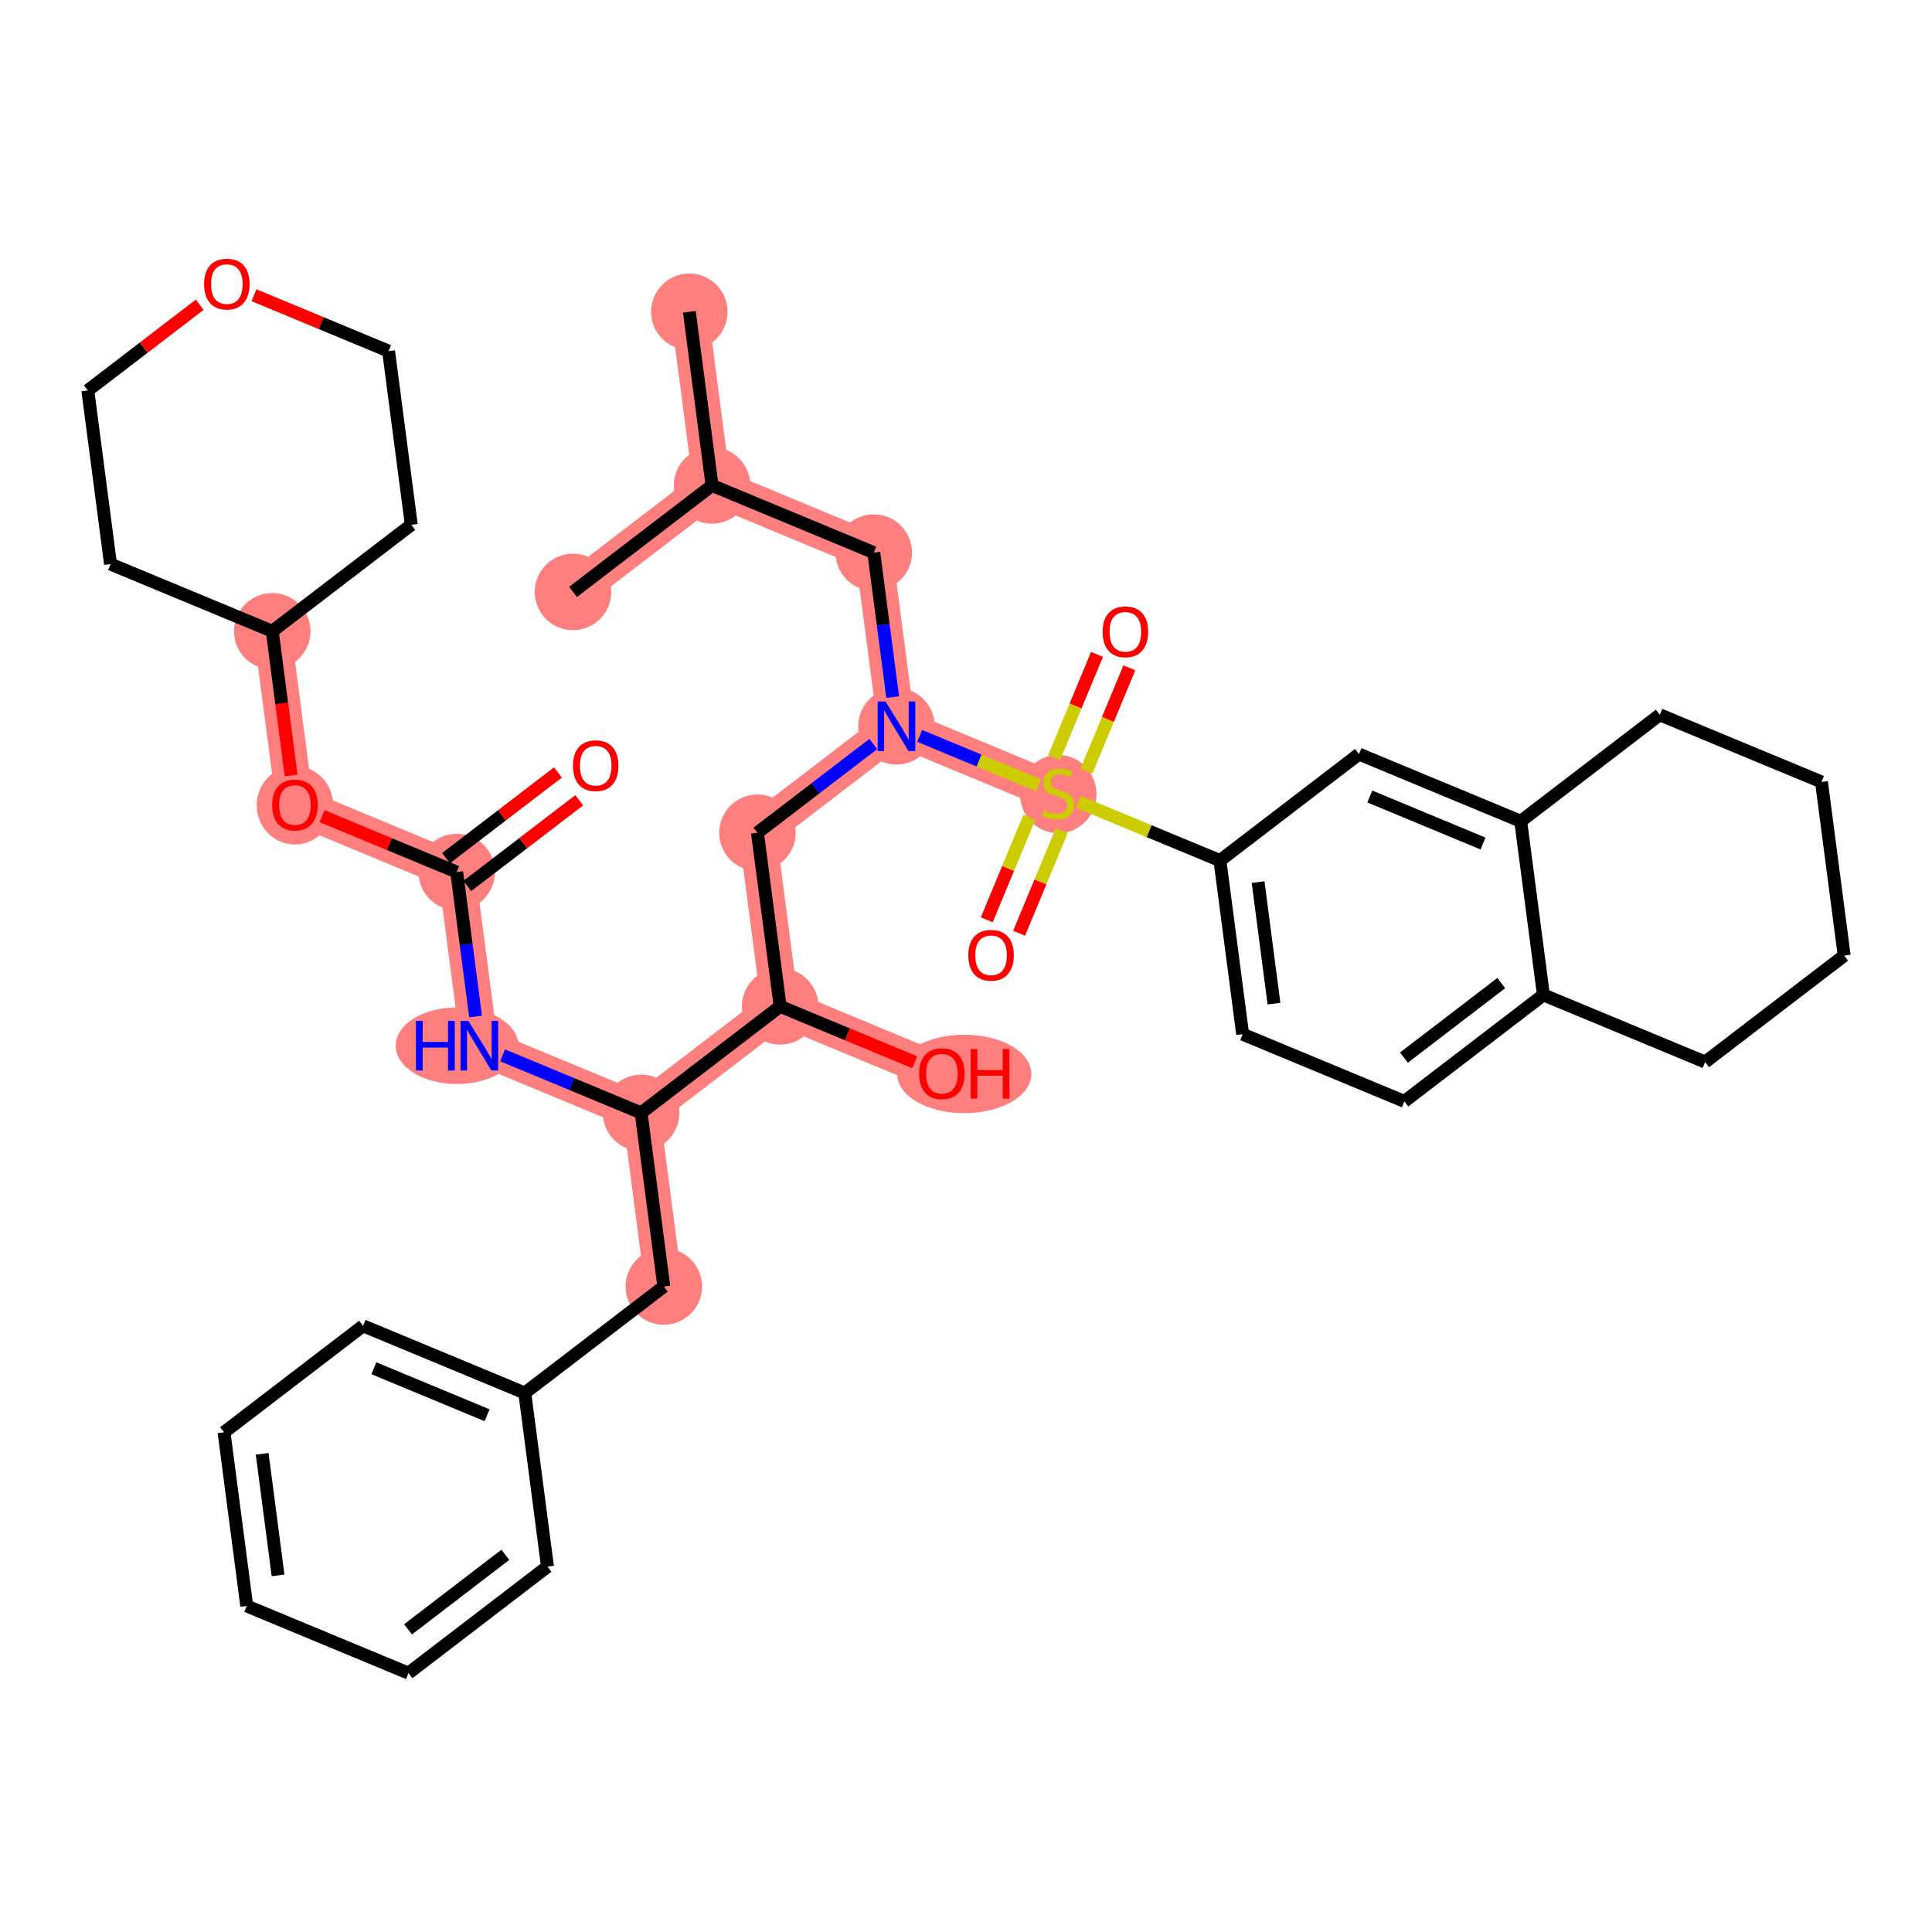 <?xml version='1.0' encoding='iso-8859-1'?>
<svg version='1.1' baseProfile='full'
              xmlns='http://www.w3.org/2000/svg'
                      xmlns:rdkit='http://www.rdkit.org/xml'
                      xmlns:xlink='http://www.w3.org/1999/xlink'
                  xml:space='preserve'
width='300px' height='300px' viewBox='0 0 300 300'>
<!-- END OF HEADER -->
<rect style='opacity:1.0;fill:#FFFFFF;stroke:none' width='300' height='300' x='0' y='0'> </rect>
<rect style='opacity:1.0;fill:#FFFFFF;stroke:none' width='300' height='300' x='0' y='0'> </rect>
<path d='M 107.041,48.415 L 110.567,75.379' style='fill:none;fill-rule:evenodd;stroke:#FF7F7F;stroke-width:5.8px;stroke-linecap:butt;stroke-linejoin:miter;stroke-opacity:1' />
<path d='M 110.567,75.379 L 88.978,91.914' style='fill:none;fill-rule:evenodd;stroke:#FF7F7F;stroke-width:5.8px;stroke-linecap:butt;stroke-linejoin:miter;stroke-opacity:1' />
<path d='M 110.567,75.379 L 135.68,85.808' style='fill:none;fill-rule:evenodd;stroke:#FF7F7F;stroke-width:5.8px;stroke-linecap:butt;stroke-linejoin:miter;stroke-opacity:1' />
<path d='M 135.68,85.808 L 139.206,112.772' style='fill:none;fill-rule:evenodd;stroke:#FF7F7F;stroke-width:5.8px;stroke-linecap:butt;stroke-linejoin:miter;stroke-opacity:1' />
<path d='M 139.206,112.772 L 117.617,129.306' style='fill:none;fill-rule:evenodd;stroke:#FF7F7F;stroke-width:5.8px;stroke-linecap:butt;stroke-linejoin:miter;stroke-opacity:1' />
<path d='M 139.206,112.772 L 164.32,123.201' style='fill:none;fill-rule:evenodd;stroke:#FF7F7F;stroke-width:5.8px;stroke-linecap:butt;stroke-linejoin:miter;stroke-opacity:1' />
<path d='M 117.617,129.306 L 121.142,156.27' style='fill:none;fill-rule:evenodd;stroke:#FF7F7F;stroke-width:5.8px;stroke-linecap:butt;stroke-linejoin:miter;stroke-opacity:1' />
<path d='M 121.142,156.27 L 146.256,166.699' style='fill:none;fill-rule:evenodd;stroke:#FF7F7F;stroke-width:5.8px;stroke-linecap:butt;stroke-linejoin:miter;stroke-opacity:1' />
<path d='M 121.142,156.27 L 99.554,172.805' style='fill:none;fill-rule:evenodd;stroke:#FF7F7F;stroke-width:5.8px;stroke-linecap:butt;stroke-linejoin:miter;stroke-opacity:1' />
<path d='M 99.554,172.805 L 103.079,199.769' style='fill:none;fill-rule:evenodd;stroke:#FF7F7F;stroke-width:5.8px;stroke-linecap:butt;stroke-linejoin:miter;stroke-opacity:1' />
<path d='M 99.554,172.805 L 74.44,162.376' style='fill:none;fill-rule:evenodd;stroke:#FF7F7F;stroke-width:5.8px;stroke-linecap:butt;stroke-linejoin:miter;stroke-opacity:1' />
<path d='M 74.44,162.376 L 70.915,135.412' style='fill:none;fill-rule:evenodd;stroke:#FF7F7F;stroke-width:5.8px;stroke-linecap:butt;stroke-linejoin:miter;stroke-opacity:1' />
<path d='M 70.915,135.412 L 45.801,124.983' style='fill:none;fill-rule:evenodd;stroke:#FF7F7F;stroke-width:5.8px;stroke-linecap:butt;stroke-linejoin:miter;stroke-opacity:1' />
<path d='M 45.801,124.983 L 42.276,98.02' style='fill:none;fill-rule:evenodd;stroke:#FF7F7F;stroke-width:5.8px;stroke-linecap:butt;stroke-linejoin:miter;stroke-opacity:1' />
<ellipse cx='107.041' cy='48.415' rx='5.439' ry='5.439'  style='fill:#FF7F7F;fill-rule:evenodd;stroke:#FF7F7F;stroke-width:1.0px;stroke-linecap:butt;stroke-linejoin:miter;stroke-opacity:1' />
<ellipse cx='110.567' cy='75.379' rx='5.439' ry='5.439'  style='fill:#FF7F7F;fill-rule:evenodd;stroke:#FF7F7F;stroke-width:1.0px;stroke-linecap:butt;stroke-linejoin:miter;stroke-opacity:1' />
<ellipse cx='88.978' cy='91.914' rx='5.439' ry='5.439'  style='fill:#FF7F7F;fill-rule:evenodd;stroke:#FF7F7F;stroke-width:1.0px;stroke-linecap:butt;stroke-linejoin:miter;stroke-opacity:1' />
<ellipse cx='135.68' cy='85.808' rx='5.439' ry='5.439'  style='fill:#FF7F7F;fill-rule:evenodd;stroke:#FF7F7F;stroke-width:1.0px;stroke-linecap:butt;stroke-linejoin:miter;stroke-opacity:1' />
<ellipse cx='139.206' cy='112.772' rx='5.439' ry='5.446'  style='fill:#FF7F7F;fill-rule:evenodd;stroke:#FF7F7F;stroke-width:1.0px;stroke-linecap:butt;stroke-linejoin:miter;stroke-opacity:1' />
<ellipse cx='117.617' cy='129.306' rx='5.439' ry='5.439'  style='fill:#FF7F7F;fill-rule:evenodd;stroke:#FF7F7F;stroke-width:1.0px;stroke-linecap:butt;stroke-linejoin:miter;stroke-opacity:1' />
<ellipse cx='121.142' cy='156.27' rx='5.439' ry='5.439'  style='fill:#FF7F7F;fill-rule:evenodd;stroke:#FF7F7F;stroke-width:1.0px;stroke-linecap:butt;stroke-linejoin:miter;stroke-opacity:1' />
<ellipse cx='149.731' cy='166.759' rx='9.914' ry='5.592'  style='fill:#FF7F7F;fill-rule:evenodd;stroke:#FF7F7F;stroke-width:1.0px;stroke-linecap:butt;stroke-linejoin:miter;stroke-opacity:1' />
<ellipse cx='99.554' cy='172.805' rx='5.439' ry='5.439'  style='fill:#FF7F7F;fill-rule:evenodd;stroke:#FF7F7F;stroke-width:1.0px;stroke-linecap:butt;stroke-linejoin:miter;stroke-opacity:1' />
<ellipse cx='103.079' cy='199.769' rx='5.439' ry='5.439'  style='fill:#FF7F7F;fill-rule:evenodd;stroke:#FF7F7F;stroke-width:1.0px;stroke-linecap:butt;stroke-linejoin:miter;stroke-opacity:1' />
<ellipse cx='70.975' cy='162.376' rx='9.03' ry='5.446'  style='fill:#FF7F7F;fill-rule:evenodd;stroke:#FF7F7F;stroke-width:1.0px;stroke-linecap:butt;stroke-linejoin:miter;stroke-opacity:1' />
<ellipse cx='70.915' cy='135.412' rx='5.439' ry='5.439'  style='fill:#FF7F7F;fill-rule:evenodd;stroke:#FF7F7F;stroke-width:1.0px;stroke-linecap:butt;stroke-linejoin:miter;stroke-opacity:1' />
<ellipse cx='45.801' cy='125.043' rx='5.439' ry='5.592'  style='fill:#FF7F7F;fill-rule:evenodd;stroke:#FF7F7F;stroke-width:1.0px;stroke-linecap:butt;stroke-linejoin:miter;stroke-opacity:1' />
<ellipse cx='42.276' cy='98.02' rx='5.439' ry='5.439'  style='fill:#FF7F7F;fill-rule:evenodd;stroke:#FF7F7F;stroke-width:1.0px;stroke-linecap:butt;stroke-linejoin:miter;stroke-opacity:1' />
<ellipse cx='164.32' cy='123.304' rx='5.439' ry='5.576'  style='fill:#FF7F7F;fill-rule:evenodd;stroke:#FF7F7F;stroke-width:1.0px;stroke-linecap:butt;stroke-linejoin:miter;stroke-opacity:1' />
<path class='bond-0 atom-0 atom-1' d='M 107.041,48.415 L 110.567,75.379' style='fill:none;fill-rule:evenodd;stroke:#000000;stroke-width:2.0px;stroke-linecap:butt;stroke-linejoin:miter;stroke-opacity:1' />
<path class='bond-1 atom-1 atom-2' d='M 110.567,75.379 L 88.978,91.914' style='fill:none;fill-rule:evenodd;stroke:#000000;stroke-width:2.0px;stroke-linecap:butt;stroke-linejoin:miter;stroke-opacity:1' />
<path class='bond-2 atom-1 atom-3' d='M 110.567,75.379 L 135.68,85.808' style='fill:none;fill-rule:evenodd;stroke:#000000;stroke-width:2.0px;stroke-linecap:butt;stroke-linejoin:miter;stroke-opacity:1' />
<path class='bond-3 atom-3 atom-4' d='M 135.68,85.808 L 137.147,97.025' style='fill:none;fill-rule:evenodd;stroke:#000000;stroke-width:2.0px;stroke-linecap:butt;stroke-linejoin:miter;stroke-opacity:1' />
<path class='bond-3 atom-3 atom-4' d='M 137.147,97.025 L 138.613,108.241' style='fill:none;fill-rule:evenodd;stroke:#0000FF;stroke-width:2.0px;stroke-linecap:butt;stroke-linejoin:miter;stroke-opacity:1' />
<path class='bond-4 atom-4 atom-5' d='M 135.605,115.529 L 126.611,122.418' style='fill:none;fill-rule:evenodd;stroke:#0000FF;stroke-width:2.0px;stroke-linecap:butt;stroke-linejoin:miter;stroke-opacity:1' />
<path class='bond-4 atom-4 atom-5' d='M 126.611,122.418 L 117.617,129.306' style='fill:none;fill-rule:evenodd;stroke:#000000;stroke-width:2.0px;stroke-linecap:butt;stroke-linejoin:miter;stroke-opacity:1' />
<path class='bond-25 atom-4 atom-26' d='M 142.806,114.267 L 152.037,118.1' style='fill:none;fill-rule:evenodd;stroke:#0000FF;stroke-width:2.0px;stroke-linecap:butt;stroke-linejoin:miter;stroke-opacity:1' />
<path class='bond-25 atom-4 atom-26' d='M 152.037,118.1 L 161.268,121.933' style='fill:none;fill-rule:evenodd;stroke:#CCCC00;stroke-width:2.0px;stroke-linecap:butt;stroke-linejoin:miter;stroke-opacity:1' />
<path class='bond-5 atom-5 atom-6' d='M 117.617,129.306 L 121.142,156.27' style='fill:none;fill-rule:evenodd;stroke:#000000;stroke-width:2.0px;stroke-linecap:butt;stroke-linejoin:miter;stroke-opacity:1' />
<path class='bond-6 atom-6 atom-7' d='M 121.142,156.27 L 131.592,160.609' style='fill:none;fill-rule:evenodd;stroke:#000000;stroke-width:2.0px;stroke-linecap:butt;stroke-linejoin:miter;stroke-opacity:1' />
<path class='bond-6 atom-6 atom-7' d='M 131.592,160.609 L 142.041,164.949' style='fill:none;fill-rule:evenodd;stroke:#FF0000;stroke-width:2.0px;stroke-linecap:butt;stroke-linejoin:miter;stroke-opacity:1' />
<path class='bond-7 atom-6 atom-8' d='M 121.142,156.27 L 99.554,172.805' style='fill:none;fill-rule:evenodd;stroke:#000000;stroke-width:2.0px;stroke-linecap:butt;stroke-linejoin:miter;stroke-opacity:1' />
<path class='bond-8 atom-8 atom-9' d='M 99.554,172.805 L 103.079,199.769' style='fill:none;fill-rule:evenodd;stroke:#000000;stroke-width:2.0px;stroke-linecap:butt;stroke-linejoin:miter;stroke-opacity:1' />
<path class='bond-15 atom-8 atom-16' d='M 99.554,172.805 L 88.797,168.338' style='fill:none;fill-rule:evenodd;stroke:#000000;stroke-width:2.0px;stroke-linecap:butt;stroke-linejoin:miter;stroke-opacity:1' />
<path class='bond-15 atom-8 atom-16' d='M 88.797,168.338 L 78.04,163.871' style='fill:none;fill-rule:evenodd;stroke:#0000FF;stroke-width:2.0px;stroke-linecap:butt;stroke-linejoin:miter;stroke-opacity:1' />
<path class='bond-9 atom-9 atom-10' d='M 103.079,199.769 L 81.49,216.303' style='fill:none;fill-rule:evenodd;stroke:#000000;stroke-width:2.0px;stroke-linecap:butt;stroke-linejoin:miter;stroke-opacity:1' />
<path class='bond-10 atom-10 atom-11' d='M 81.49,216.303 L 56.376,205.874' style='fill:none;fill-rule:evenodd;stroke:#000000;stroke-width:2.0px;stroke-linecap:butt;stroke-linejoin:miter;stroke-opacity:1' />
<path class='bond-10 atom-10 atom-11' d='M 75.637,219.762 L 58.058,212.462' style='fill:none;fill-rule:evenodd;stroke:#000000;stroke-width:2.0px;stroke-linecap:butt;stroke-linejoin:miter;stroke-opacity:1' />
<path class='bond-38 atom-15 atom-10' d='M 85.015,243.267 L 81.49,216.303' style='fill:none;fill-rule:evenodd;stroke:#000000;stroke-width:2.0px;stroke-linecap:butt;stroke-linejoin:miter;stroke-opacity:1' />
<path class='bond-11 atom-11 atom-12' d='M 56.376,205.874 L 34.788,222.409' style='fill:none;fill-rule:evenodd;stroke:#000000;stroke-width:2.0px;stroke-linecap:butt;stroke-linejoin:miter;stroke-opacity:1' />
<path class='bond-12 atom-12 atom-13' d='M 34.788,222.409 L 38.313,249.373' style='fill:none;fill-rule:evenodd;stroke:#000000;stroke-width:2.0px;stroke-linecap:butt;stroke-linejoin:miter;stroke-opacity:1' />
<path class='bond-12 atom-12 atom-13' d='M 40.709,225.749 L 43.177,244.623' style='fill:none;fill-rule:evenodd;stroke:#000000;stroke-width:2.0px;stroke-linecap:butt;stroke-linejoin:miter;stroke-opacity:1' />
<path class='bond-13 atom-13 atom-14' d='M 38.313,249.373 L 63.427,259.802' style='fill:none;fill-rule:evenodd;stroke:#000000;stroke-width:2.0px;stroke-linecap:butt;stroke-linejoin:miter;stroke-opacity:1' />
<path class='bond-14 atom-14 atom-15' d='M 63.427,259.802 L 85.015,243.267' style='fill:none;fill-rule:evenodd;stroke:#000000;stroke-width:2.0px;stroke-linecap:butt;stroke-linejoin:miter;stroke-opacity:1' />
<path class='bond-14 atom-14 atom-15' d='M 63.358,253.004 L 78.47,241.43' style='fill:none;fill-rule:evenodd;stroke:#000000;stroke-width:2.0px;stroke-linecap:butt;stroke-linejoin:miter;stroke-opacity:1' />
<path class='bond-16 atom-16 atom-17' d='M 73.847,157.846 L 72.381,146.629' style='fill:none;fill-rule:evenodd;stroke:#0000FF;stroke-width:2.0px;stroke-linecap:butt;stroke-linejoin:miter;stroke-opacity:1' />
<path class='bond-16 atom-16 atom-17' d='M 72.381,146.629 L 70.915,135.412' style='fill:none;fill-rule:evenodd;stroke:#000000;stroke-width:2.0px;stroke-linecap:butt;stroke-linejoin:miter;stroke-opacity:1' />
<path class='bond-17 atom-17 atom-18' d='M 72.568,137.571 L 81.255,130.918' style='fill:none;fill-rule:evenodd;stroke:#000000;stroke-width:2.0px;stroke-linecap:butt;stroke-linejoin:miter;stroke-opacity:1' />
<path class='bond-17 atom-17 atom-18' d='M 81.255,130.918 L 89.942,124.265' style='fill:none;fill-rule:evenodd;stroke:#FF0000;stroke-width:2.0px;stroke-linecap:butt;stroke-linejoin:miter;stroke-opacity:1' />
<path class='bond-17 atom-17 atom-18' d='M 69.261,133.253 L 77.948,126.6' style='fill:none;fill-rule:evenodd;stroke:#000000;stroke-width:2.0px;stroke-linecap:butt;stroke-linejoin:miter;stroke-opacity:1' />
<path class='bond-17 atom-17 atom-18' d='M 77.948,126.6 L 86.635,119.947' style='fill:none;fill-rule:evenodd;stroke:#FF0000;stroke-width:2.0px;stroke-linecap:butt;stroke-linejoin:miter;stroke-opacity:1' />
<path class='bond-18 atom-17 atom-19' d='M 70.915,135.412 L 60.465,131.073' style='fill:none;fill-rule:evenodd;stroke:#000000;stroke-width:2.0px;stroke-linecap:butt;stroke-linejoin:miter;stroke-opacity:1' />
<path class='bond-18 atom-17 atom-19' d='M 60.465,131.073 L 50.016,126.734' style='fill:none;fill-rule:evenodd;stroke:#FF0000;stroke-width:2.0px;stroke-linecap:butt;stroke-linejoin:miter;stroke-opacity:1' />
<path class='bond-19 atom-19 atom-20' d='M 45.203,120.409 L 43.739,109.215' style='fill:none;fill-rule:evenodd;stroke:#FF0000;stroke-width:2.0px;stroke-linecap:butt;stroke-linejoin:miter;stroke-opacity:1' />
<path class='bond-19 atom-19 atom-20' d='M 43.739,109.215 L 42.276,98.02' style='fill:none;fill-rule:evenodd;stroke:#000000;stroke-width:2.0px;stroke-linecap:butt;stroke-linejoin:miter;stroke-opacity:1' />
<path class='bond-20 atom-20 atom-21' d='M 42.276,98.02 L 17.162,87.591' style='fill:none;fill-rule:evenodd;stroke:#000000;stroke-width:2.0px;stroke-linecap:butt;stroke-linejoin:miter;stroke-opacity:1' />
<path class='bond-39 atom-25 atom-20' d='M 63.864,81.485 L 42.276,98.02' style='fill:none;fill-rule:evenodd;stroke:#000000;stroke-width:2.0px;stroke-linecap:butt;stroke-linejoin:miter;stroke-opacity:1' />
<path class='bond-21 atom-21 atom-22' d='M 17.162,87.591 L 13.636,60.627' style='fill:none;fill-rule:evenodd;stroke:#000000;stroke-width:2.0px;stroke-linecap:butt;stroke-linejoin:miter;stroke-opacity:1' />
<path class='bond-22 atom-22 atom-23' d='M 13.636,60.627 L 22.323,53.974' style='fill:none;fill-rule:evenodd;stroke:#000000;stroke-width:2.0px;stroke-linecap:butt;stroke-linejoin:miter;stroke-opacity:1' />
<path class='bond-22 atom-22 atom-23' d='M 22.323,53.974 L 31.01,47.321' style='fill:none;fill-rule:evenodd;stroke:#FF0000;stroke-width:2.0px;stroke-linecap:butt;stroke-linejoin:miter;stroke-opacity:1' />
<path class='bond-23 atom-23 atom-24' d='M 39.44,45.843 L 49.889,50.182' style='fill:none;fill-rule:evenodd;stroke:#FF0000;stroke-width:2.0px;stroke-linecap:butt;stroke-linejoin:miter;stroke-opacity:1' />
<path class='bond-23 atom-23 atom-24' d='M 49.889,50.182 L 60.339,54.521' style='fill:none;fill-rule:evenodd;stroke:#000000;stroke-width:2.0px;stroke-linecap:butt;stroke-linejoin:miter;stroke-opacity:1' />
<path class='bond-24 atom-24 atom-25' d='M 60.339,54.521 L 63.864,81.485' style='fill:none;fill-rule:evenodd;stroke:#000000;stroke-width:2.0px;stroke-linecap:butt;stroke-linejoin:miter;stroke-opacity:1' />
<path class='bond-26 atom-26 atom-27' d='M 159.846,126.884 L 156.536,134.855' style='fill:none;fill-rule:evenodd;stroke:#CCCC00;stroke-width:2.0px;stroke-linecap:butt;stroke-linejoin:miter;stroke-opacity:1' />
<path class='bond-26 atom-26 atom-27' d='M 156.536,134.855 L 153.225,142.826' style='fill:none;fill-rule:evenodd;stroke:#FF0000;stroke-width:2.0px;stroke-linecap:butt;stroke-linejoin:miter;stroke-opacity:1' />
<path class='bond-26 atom-26 atom-27' d='M 164.868,128.97 L 161.558,136.94' style='fill:none;fill-rule:evenodd;stroke:#CCCC00;stroke-width:2.0px;stroke-linecap:butt;stroke-linejoin:miter;stroke-opacity:1' />
<path class='bond-26 atom-26 atom-27' d='M 161.558,136.94 L 158.248,144.911' style='fill:none;fill-rule:evenodd;stroke:#FF0000;stroke-width:2.0px;stroke-linecap:butt;stroke-linejoin:miter;stroke-opacity:1' />
<path class='bond-27 atom-26 atom-28' d='M 168.708,119.724 L 172.035,111.712' style='fill:none;fill-rule:evenodd;stroke:#CCCC00;stroke-width:2.0px;stroke-linecap:butt;stroke-linejoin:miter;stroke-opacity:1' />
<path class='bond-27 atom-26 atom-28' d='M 172.035,111.712 L 175.362,103.701' style='fill:none;fill-rule:evenodd;stroke:#FF0000;stroke-width:2.0px;stroke-linecap:butt;stroke-linejoin:miter;stroke-opacity:1' />
<path class='bond-27 atom-26 atom-28' d='M 163.685,117.638 L 167.012,109.627' style='fill:none;fill-rule:evenodd;stroke:#CCCC00;stroke-width:2.0px;stroke-linecap:butt;stroke-linejoin:miter;stroke-opacity:1' />
<path class='bond-27 atom-26 atom-28' d='M 167.012,109.627 L 170.339,101.615' style='fill:none;fill-rule:evenodd;stroke:#FF0000;stroke-width:2.0px;stroke-linecap:butt;stroke-linejoin:miter;stroke-opacity:1' />
<path class='bond-28 atom-26 atom-29' d='M 167.469,124.508 L 178.451,129.069' style='fill:none;fill-rule:evenodd;stroke:#CCCC00;stroke-width:2.0px;stroke-linecap:butt;stroke-linejoin:miter;stroke-opacity:1' />
<path class='bond-28 atom-26 atom-29' d='M 178.451,129.069 L 189.433,133.629' style='fill:none;fill-rule:evenodd;stroke:#000000;stroke-width:2.0px;stroke-linecap:butt;stroke-linejoin:miter;stroke-opacity:1' />
<path class='bond-29 atom-29 atom-30' d='M 189.433,133.629 L 192.959,160.593' style='fill:none;fill-rule:evenodd;stroke:#000000;stroke-width:2.0px;stroke-linecap:butt;stroke-linejoin:miter;stroke-opacity:1' />
<path class='bond-29 atom-29 atom-30' d='M 195.355,136.969 L 197.823,155.844' style='fill:none;fill-rule:evenodd;stroke:#000000;stroke-width:2.0px;stroke-linecap:butt;stroke-linejoin:miter;stroke-opacity:1' />
<path class='bond-40 atom-34 atom-29' d='M 211.022,117.095 L 189.433,133.629' style='fill:none;fill-rule:evenodd;stroke:#000000;stroke-width:2.0px;stroke-linecap:butt;stroke-linejoin:miter;stroke-opacity:1' />
<path class='bond-30 atom-30 atom-31' d='M 192.959,160.593 L 218.072,171.022' style='fill:none;fill-rule:evenodd;stroke:#000000;stroke-width:2.0px;stroke-linecap:butt;stroke-linejoin:miter;stroke-opacity:1' />
<path class='bond-31 atom-31 atom-32' d='M 218.072,171.022 L 239.661,154.487' style='fill:none;fill-rule:evenodd;stroke:#000000;stroke-width:2.0px;stroke-linecap:butt;stroke-linejoin:miter;stroke-opacity:1' />
<path class='bond-31 atom-31 atom-32' d='M 218.004,164.224 L 233.116,152.65' style='fill:none;fill-rule:evenodd;stroke:#000000;stroke-width:2.0px;stroke-linecap:butt;stroke-linejoin:miter;stroke-opacity:1' />
<path class='bond-32 atom-32 atom-33' d='M 239.661,154.487 L 236.136,127.524' style='fill:none;fill-rule:evenodd;stroke:#000000;stroke-width:2.0px;stroke-linecap:butt;stroke-linejoin:miter;stroke-opacity:1' />
<path class='bond-41 atom-38 atom-32' d='M 264.775,164.916 L 239.661,154.487' style='fill:none;fill-rule:evenodd;stroke:#000000;stroke-width:2.0px;stroke-linecap:butt;stroke-linejoin:miter;stroke-opacity:1' />
<path class='bond-33 atom-33 atom-34' d='M 236.136,127.524 L 211.022,117.095' style='fill:none;fill-rule:evenodd;stroke:#000000;stroke-width:2.0px;stroke-linecap:butt;stroke-linejoin:miter;stroke-opacity:1' />
<path class='bond-33 atom-33 atom-34' d='M 230.283,130.982 L 212.703,123.682' style='fill:none;fill-rule:evenodd;stroke:#000000;stroke-width:2.0px;stroke-linecap:butt;stroke-linejoin:miter;stroke-opacity:1' />
<path class='bond-34 atom-33 atom-35' d='M 236.136,127.524 L 257.725,110.989' style='fill:none;fill-rule:evenodd;stroke:#000000;stroke-width:2.0px;stroke-linecap:butt;stroke-linejoin:miter;stroke-opacity:1' />
<path class='bond-35 atom-35 atom-36' d='M 257.725,110.989 L 282.838,121.418' style='fill:none;fill-rule:evenodd;stroke:#000000;stroke-width:2.0px;stroke-linecap:butt;stroke-linejoin:miter;stroke-opacity:1' />
<path class='bond-36 atom-36 atom-37' d='M 282.838,121.418 L 286.364,148.381' style='fill:none;fill-rule:evenodd;stroke:#000000;stroke-width:2.0px;stroke-linecap:butt;stroke-linejoin:miter;stroke-opacity:1' />
<path class='bond-37 atom-37 atom-38' d='M 286.364,148.381 L 264.775,164.916' style='fill:none;fill-rule:evenodd;stroke:#000000;stroke-width:2.0px;stroke-linecap:butt;stroke-linejoin:miter;stroke-opacity:1' />
<path  class='atom-4' d='M 137.503 108.921
L 140.027 113
Q 140.277 113.402, 140.68 114.131
Q 141.082 114.86, 141.104 114.904
L 141.104 108.921
L 142.126 108.921
L 142.126 116.622
L 141.071 116.622
L 138.363 112.162
Q 138.047 111.64, 137.71 111.042
Q 137.384 110.444, 137.286 110.259
L 137.286 116.622
L 136.285 116.622
L 136.285 108.921
L 137.503 108.921
' fill='#0000FF'/>
<path  class='atom-7' d='M 142.721 166.721
Q 142.721 164.872, 143.635 163.838
Q 144.548 162.805, 146.256 162.805
Q 147.964 162.805, 148.878 163.838
Q 149.791 164.872, 149.791 166.721
Q 149.791 168.592, 148.867 169.658
Q 147.942 170.713, 146.256 170.713
Q 144.559 170.713, 143.635 169.658
Q 142.721 168.603, 142.721 166.721
M 146.256 169.843
Q 147.431 169.843, 148.062 169.059
Q 148.704 168.265, 148.704 166.721
Q 148.704 165.209, 148.062 164.447
Q 147.431 163.675, 146.256 163.675
Q 145.081 163.675, 144.44 164.437
Q 143.809 165.198, 143.809 166.721
Q 143.809 168.276, 144.44 169.059
Q 145.081 169.843, 146.256 169.843
' fill='#FF0000'/>
<path  class='atom-7' d='M 150.716 162.892
L 151.76 162.892
L 151.76 166.166
L 155.698 166.166
L 155.698 162.892
L 156.742 162.892
L 156.742 170.593
L 155.698 170.593
L 155.698 167.036
L 151.76 167.036
L 151.76 170.593
L 150.716 170.593
L 150.716 162.892
' fill='#FF0000'/>
<path  class='atom-16' d='M 64.59 158.525
L 65.635 158.525
L 65.635 161.799
L 69.572 161.799
L 69.572 158.525
L 70.616 158.525
L 70.616 166.227
L 69.572 166.227
L 69.572 162.67
L 65.635 162.67
L 65.635 166.227
L 64.59 166.227
L 64.59 158.525
' fill='#0000FF'/>
<path  class='atom-16' d='M 72.737 158.525
L 75.261 162.604
Q 75.511 163.007, 75.914 163.736
Q 76.316 164.464, 76.338 164.508
L 76.338 158.525
L 77.36 158.525
L 77.36 166.227
L 76.305 166.227
L 73.597 161.767
Q 73.281 161.245, 72.944 160.646
Q 72.618 160.048, 72.52 159.863
L 72.52 166.227
L 71.519 166.227
L 71.519 158.525
L 72.737 158.525
' fill='#0000FF'/>
<path  class='atom-18' d='M 88.968 118.899
Q 88.968 117.05, 89.882 116.017
Q 90.795 114.983, 92.503 114.983
Q 94.211 114.983, 95.125 116.017
Q 96.038 117.05, 96.038 118.899
Q 96.038 120.77, 95.114 121.836
Q 94.189 122.891, 92.503 122.891
Q 90.806 122.891, 89.882 121.836
Q 88.968 120.781, 88.968 118.899
M 92.503 122.021
Q 93.678 122.021, 94.309 121.238
Q 94.951 120.444, 94.951 118.899
Q 94.951 117.387, 94.309 116.626
Q 93.678 115.854, 92.503 115.854
Q 91.328 115.854, 90.687 116.615
Q 90.056 117.376, 90.056 118.899
Q 90.056 120.455, 90.687 121.238
Q 91.328 122.021, 92.503 122.021
' fill='#FF0000'/>
<path  class='atom-19' d='M 42.266 125.005
Q 42.266 123.156, 43.179 122.123
Q 44.093 121.089, 45.801 121.089
Q 47.508 121.089, 48.422 122.123
Q 49.336 123.156, 49.336 125.005
Q 49.336 126.876, 48.411 127.942
Q 47.487 128.997, 45.801 128.997
Q 44.104 128.997, 43.179 127.942
Q 42.266 126.887, 42.266 125.005
M 45.801 128.127
Q 46.975 128.127, 47.606 127.344
Q 48.248 126.55, 48.248 125.005
Q 48.248 123.493, 47.606 122.732
Q 46.975 121.959, 45.801 121.959
Q 44.626 121.959, 43.984 122.721
Q 43.353 123.482, 43.353 125.005
Q 43.353 126.561, 43.984 127.344
Q 44.626 128.127, 45.801 128.127
' fill='#FF0000'/>
<path  class='atom-23' d='M 31.69 44.114
Q 31.69 42.265, 32.604 41.231
Q 33.517 40.198, 35.225 40.198
Q 36.933 40.198, 37.846 41.231
Q 38.76 42.265, 38.76 44.114
Q 38.76 45.985, 37.836 47.051
Q 36.911 48.106, 35.225 48.106
Q 33.528 48.106, 32.604 47.051
Q 31.69 45.996, 31.69 44.114
M 35.225 47.236
Q 36.4 47.236, 37.031 46.453
Q 37.672 45.658, 37.672 44.114
Q 37.672 42.602, 37.031 41.841
Q 36.4 41.068, 35.225 41.068
Q 34.05 41.068, 33.408 41.83
Q 32.778 42.591, 32.778 44.114
Q 32.778 45.669, 33.408 46.453
Q 34.05 47.236, 35.225 47.236
' fill='#FF0000'/>
<path  class='atom-26' d='M 162.144 125.844
Q 162.231 125.876, 162.59 126.029
Q 162.949 126.181, 163.341 126.279
Q 163.743 126.366, 164.135 126.366
Q 164.863 126.366, 165.288 126.018
Q 165.712 125.659, 165.712 125.039
Q 165.712 124.615, 165.494 124.353
Q 165.288 124.092, 164.961 123.951
Q 164.635 123.81, 164.091 123.646
Q 163.406 123.44, 162.993 123.244
Q 162.59 123.048, 162.296 122.635
Q 162.014 122.222, 162.014 121.525
Q 162.014 120.557, 162.666 119.959
Q 163.33 119.361, 164.635 119.361
Q 165.527 119.361, 166.539 119.785
L 166.288 120.623
Q 165.364 120.242, 164.668 120.242
Q 163.917 120.242, 163.504 120.557
Q 163.09 120.862, 163.101 121.395
Q 163.101 121.808, 163.308 122.058
Q 163.526 122.309, 163.83 122.45
Q 164.146 122.591, 164.668 122.755
Q 165.364 122.972, 165.777 123.19
Q 166.19 123.407, 166.484 123.853
Q 166.789 124.288, 166.789 125.039
Q 166.789 126.105, 166.071 126.681
Q 165.364 127.247, 164.178 127.247
Q 163.493 127.247, 162.971 127.095
Q 162.46 126.953, 161.85 126.703
L 162.144 125.844
' fill='#CCCC00'/>
<path  class='atom-27' d='M 150.356 148.336
Q 150.356 146.487, 151.269 145.454
Q 152.183 144.42, 153.891 144.42
Q 155.598 144.42, 156.512 145.454
Q 157.426 146.487, 157.426 148.336
Q 157.426 150.207, 156.501 151.273
Q 155.577 152.328, 153.891 152.328
Q 152.194 152.328, 151.269 151.273
Q 150.356 150.218, 150.356 148.336
M 153.891 151.458
Q 155.065 151.458, 155.696 150.675
Q 156.338 149.881, 156.338 148.336
Q 156.338 146.824, 155.696 146.063
Q 155.065 145.29, 153.891 145.29
Q 152.716 145.29, 152.074 146.052
Q 151.443 146.813, 151.443 148.336
Q 151.443 149.892, 152.074 150.675
Q 152.716 151.458, 153.891 151.458
' fill='#FF0000'/>
<path  class='atom-28' d='M 171.213 98.108
Q 171.213 96.259, 172.127 95.226
Q 173.041 94.193, 174.748 94.193
Q 176.456 94.193, 177.37 95.226
Q 178.284 96.259, 178.284 98.108
Q 178.284 99.979, 177.359 101.045
Q 176.434 102.1, 174.748 102.1
Q 173.052 102.1, 172.127 101.045
Q 171.213 99.99, 171.213 98.108
M 174.748 101.23
Q 175.923 101.23, 176.554 100.447
Q 177.196 99.653, 177.196 98.108
Q 177.196 96.597, 176.554 95.835
Q 175.923 95.063, 174.748 95.063
Q 173.574 95.063, 172.932 95.824
Q 172.301 96.586, 172.301 98.108
Q 172.301 99.664, 172.932 100.447
Q 173.574 101.23, 174.748 101.23
' fill='#FF0000'/>
</svg>
